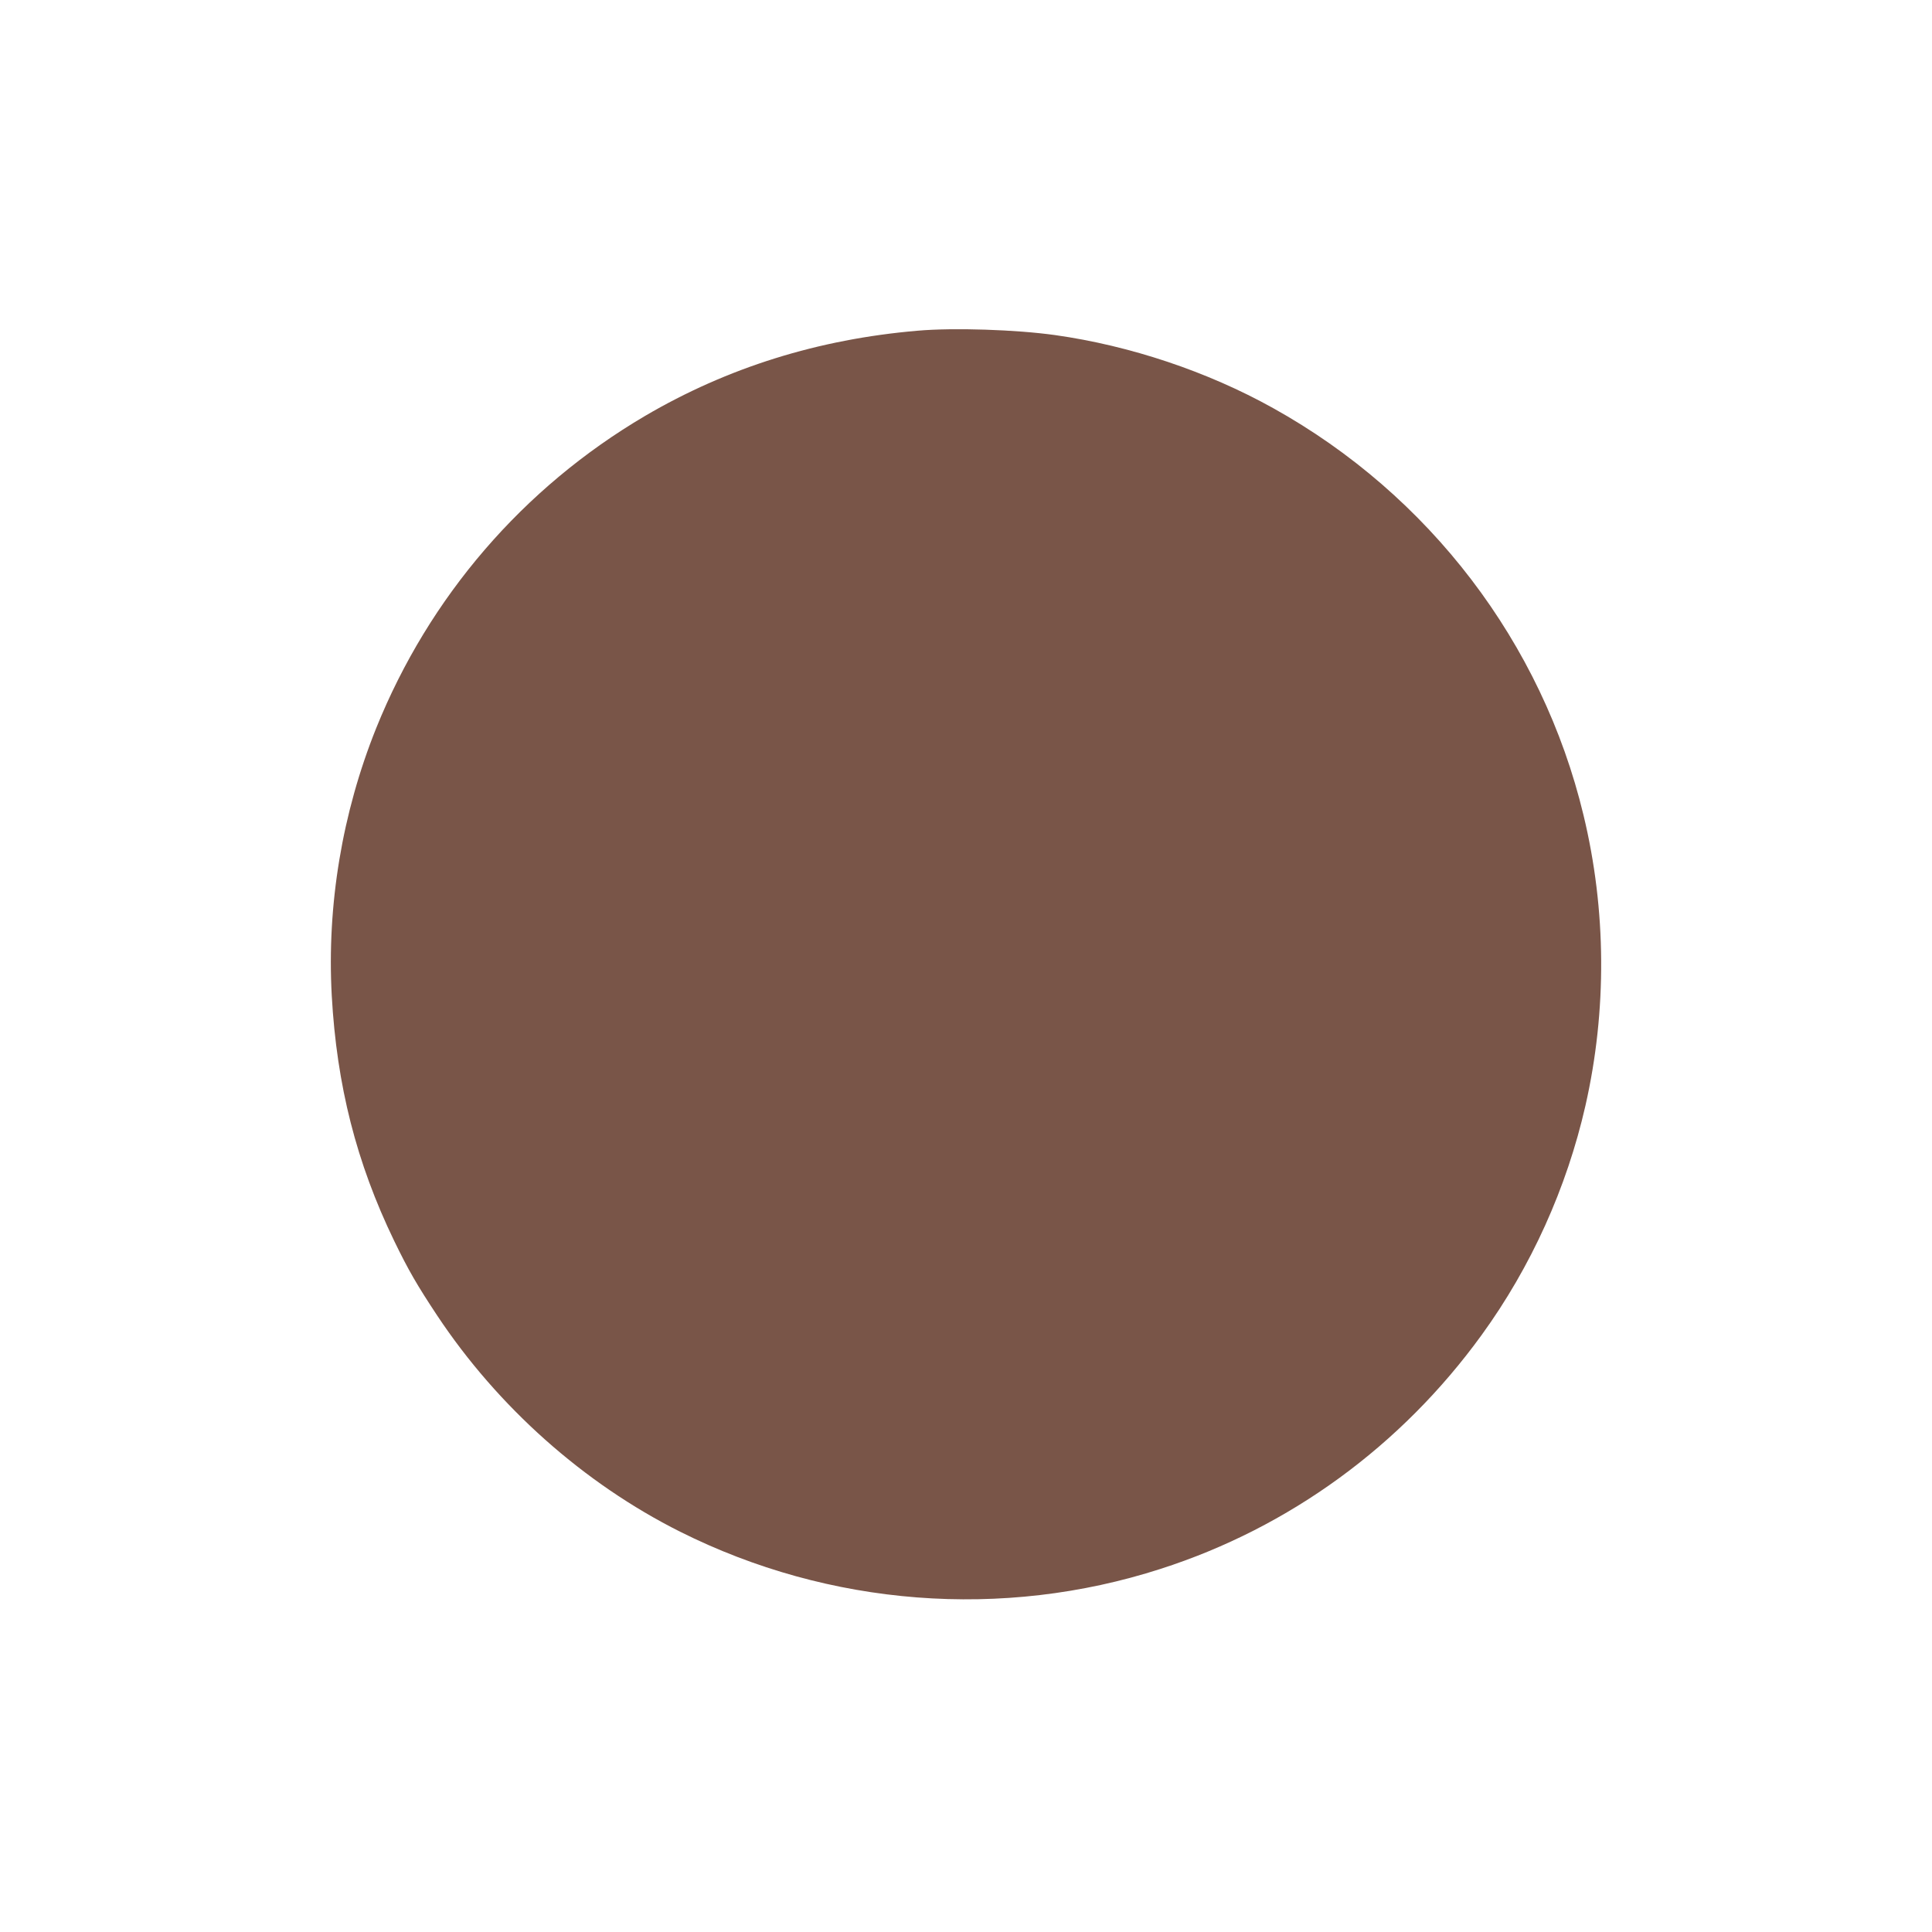 <?xml version="1.0" standalone="no"?>
<!DOCTYPE svg PUBLIC "-//W3C//DTD SVG 20010904//EN"
 "http://www.w3.org/TR/2001/REC-SVG-20010904/DTD/svg10.dtd">
<svg version="1.0" xmlns="http://www.w3.org/2000/svg"
 width="1280pt" height="1280pt" viewBox="0 0 1280 1280"
 preserveAspectRatio="xMidYMid meet">
<g transform="translate(0,1280) scale(0.1,-0.1)"
fill="#795548" stroke="none">
<path d="M6080 10609 c-658 -56 -1260 -244 -1807 -565 -807 -475 -1430 -1198
-1781 -2069 -225 -561 -327 -1171 -294 -1772 33 -593 163 -1106 413 -1623 95
-196 152 -294 285 -495 403 -607 972 -1113 1610 -1433 988 -495 2136 -584
3184 -246 853 274 1594 815 2126 1549 328 452 564 975 688 1520 143 630 139
1296 -13 1925 -274 1141 -1022 2121 -2056 2696 -436 243 -948 414 -1445 484
-258 36 -670 50 -910 29z"/>
</g>
</svg>
